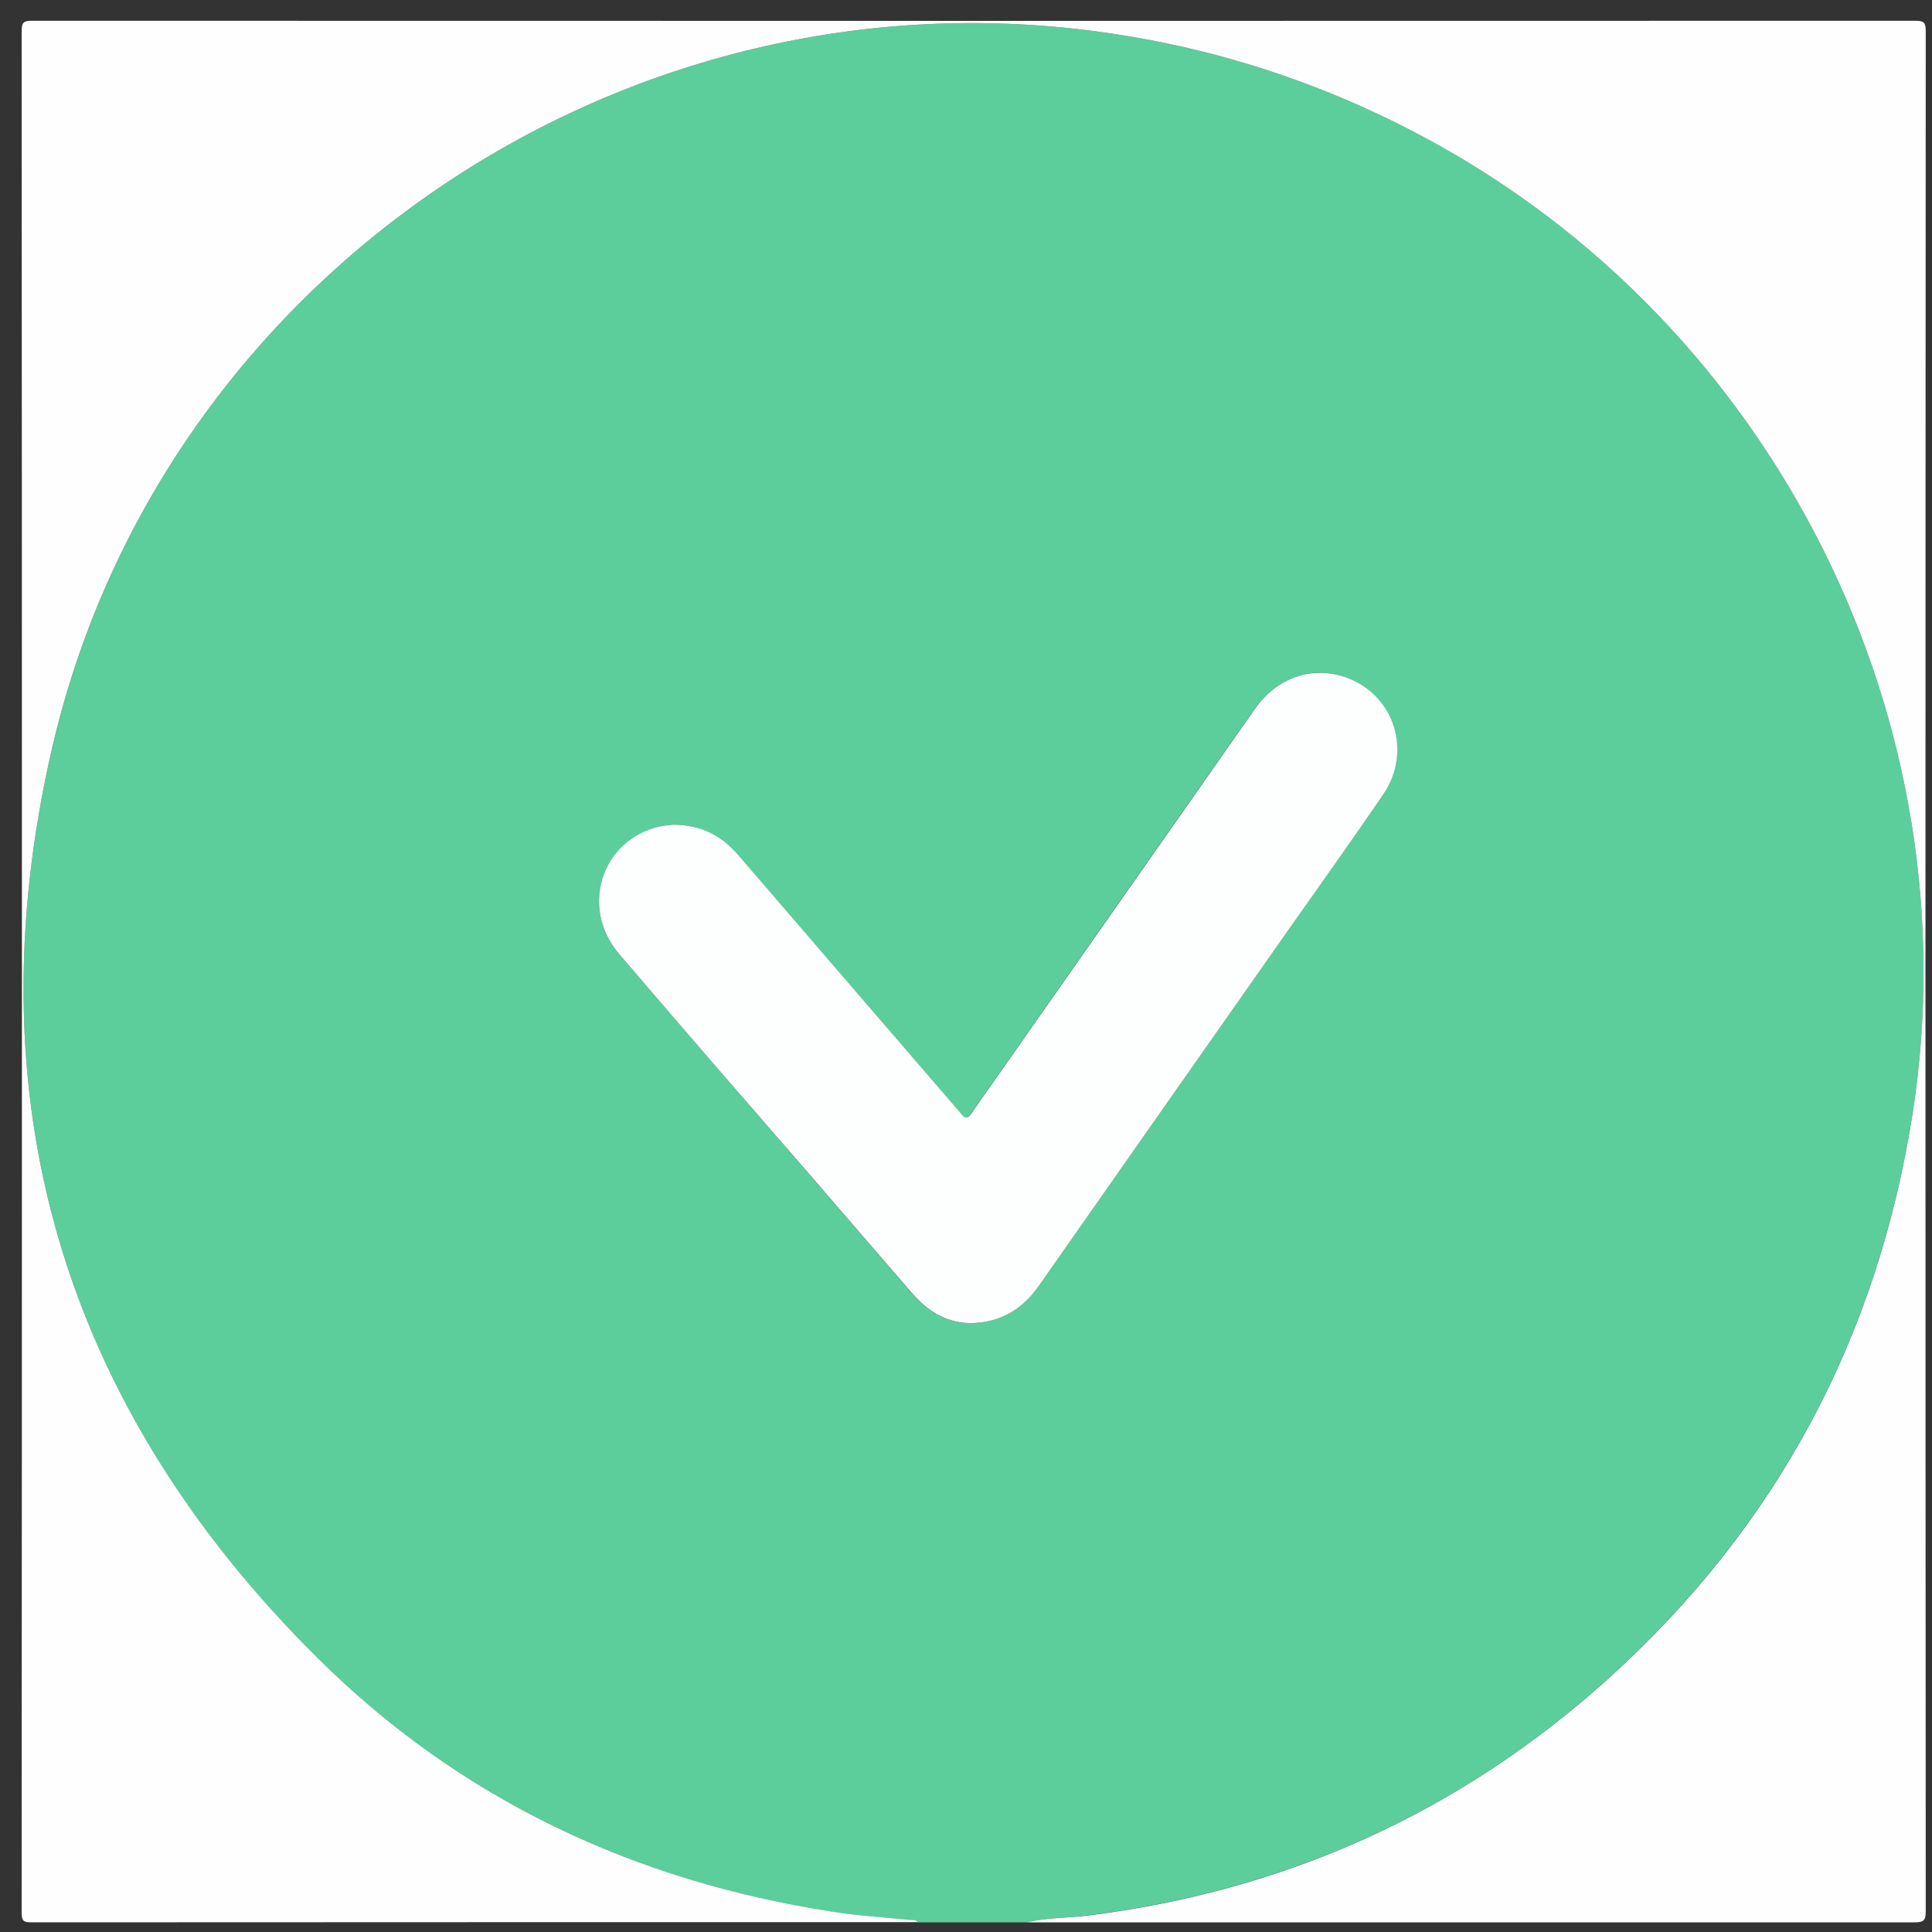 <?xml version="1.0" encoding="UTF-8"?> <!-- Generator: Adobe Illustrator 21.0.0, SVG Export Plug-In . SVG Version: 6.00 Build 0) --> <svg xmlns="http://www.w3.org/2000/svg" xmlns:xlink="http://www.w3.org/1999/xlink" id="Layer_1" x="0px" y="0px" viewBox="0 0 1080 1080" style="enable-background:new 0 0 1080 1080;" xml:space="preserve"><rect x="0" y="0" width="1080" height="1080" fill="#333333" stroke="none"/> <style type="text/css"> .st0{fill:#5BCE9B;} .st1{fill:#FEFEFE;} .st2{fill:#FDFEFE;} </style> <g> <g> <path class="st0" d="M574,1074.6c-20.3,0-40.6,0-60.9,0c-1.4-1.6-3.3-1.1-5-1.3c-14.1-1.5-28.3-2.4-42.4-4.5 c-110.9-17.2-208.7-63-288.3-142C34.9,785.2-15.9,614.2,29,418.7C88.5,160.2,338.5-13.5,602,16.2c68,7.7,132.1,27.5,192.6,59.6 c197,104.7,308.9,327.1,274.5,546.9c-19.5,124.7-75.8,230-169.2,314.8c-83.1,75.4-181,119.5-292.5,133.3 C596.3,1072.2,585,1072,574,1074.6z M376.3,461c-1.5,0.2-4.9,0.3-8.1,1.1c-32.2,7.8-44.1,45.5-22.1,71.2 c35.9,42,72.2,83.7,108.3,125.5c18.6,21.5,37.1,43.1,55.7,64.5c11,12.6,24.5,18.8,41.5,15.4c12.7-2.5,21.9-9.7,29.2-20.2 c46.8-66.9,93.7-133.7,140.6-200.5c17.2-24.6,34.7-48.9,51.6-73.7c16.2-23.8,6.6-55-19.5-65.2c-19.1-7.5-39.4-0.9-52.2,17.3 c-48.5,69-96.8,138.1-145.2,207.2c-4.4,6.3-8.9,12.5-13.2,18.9c-2,2.9-3.5,3-5.6,0.2c-0.9-1.3-2-2.4-3.1-3.6 c-40.5-47-81-93.9-121.5-141C403.6,467.5,392.5,461.1,376.3,461z"></path> <path class="st1" d="M574,1074.6c11-2.6,22.3-2.4,33.4-3.7c111.5-13.8,209.3-57.9,292.5-133.3c93.5-84.8,149.7-190.1,169.2-314.8 c34.4-219.9-77.5-442.3-274.5-546.9C734.1,43.7,669.9,23.9,602,16.2C338.5-13.5,88.5,160.2,29,418.7 c-44.9,195.5,5.9,366.5,148.4,508c79.6,79.1,177.3,124.9,288.3,142c14,2.2,28.2,3,42.4,4.5c1.7,0.2,3.7-0.3,5,1.3 c-165.1,0-330.3,0-495.4,0.1c-4.5,0-5.6-0.7-5.6-5.5c0.2-350.6,0.2-701.2,0-1051.7c0-5.1,1.3-5.8,6-5.8 c350.8,0.1,701.6,0.1,1052.4,0c4.7,0,6,0.7,6,5.8c-0.2,350.4-0.2,700.7,0,1051.1c0,5.3-1.4,6.1-6.3,6.1 C904.7,1074.6,739.4,1074.6,574,1074.6z"></path> <path class="st2" d="M376.3,461c16.2,0.1,27.3,6.4,36.5,17.1c40.4,47,81,94,121.5,141c1,1.2,2.1,2.3,3.1,3.6 c2,2.7,3.6,2.7,5.6-0.2c4.3-6.4,8.8-12.6,13.2-18.9c48.4-69.1,96.8-138.1,145.2-207.2c12.7-18.2,33-24.7,52.2-17.3 c26.2,10.2,35.8,41.4,19.5,65.2c-16.9,24.8-34.4,49.2-51.6,73.7c-46.9,66.8-93.8,133.6-140.6,200.5c-7.3,10.5-16.6,17.7-29.2,20.2 c-17,3.4-30.5-2.8-41.5-15.4c-18.6-21.5-37.2-43-55.7-64.5C418.2,617,382,575.3,346.1,533.3c-22-25.7-10.2-63.4,22.1-71.2 C371.4,461.4,374.8,461.2,376.3,461z"></path> </g> </g> </svg> 